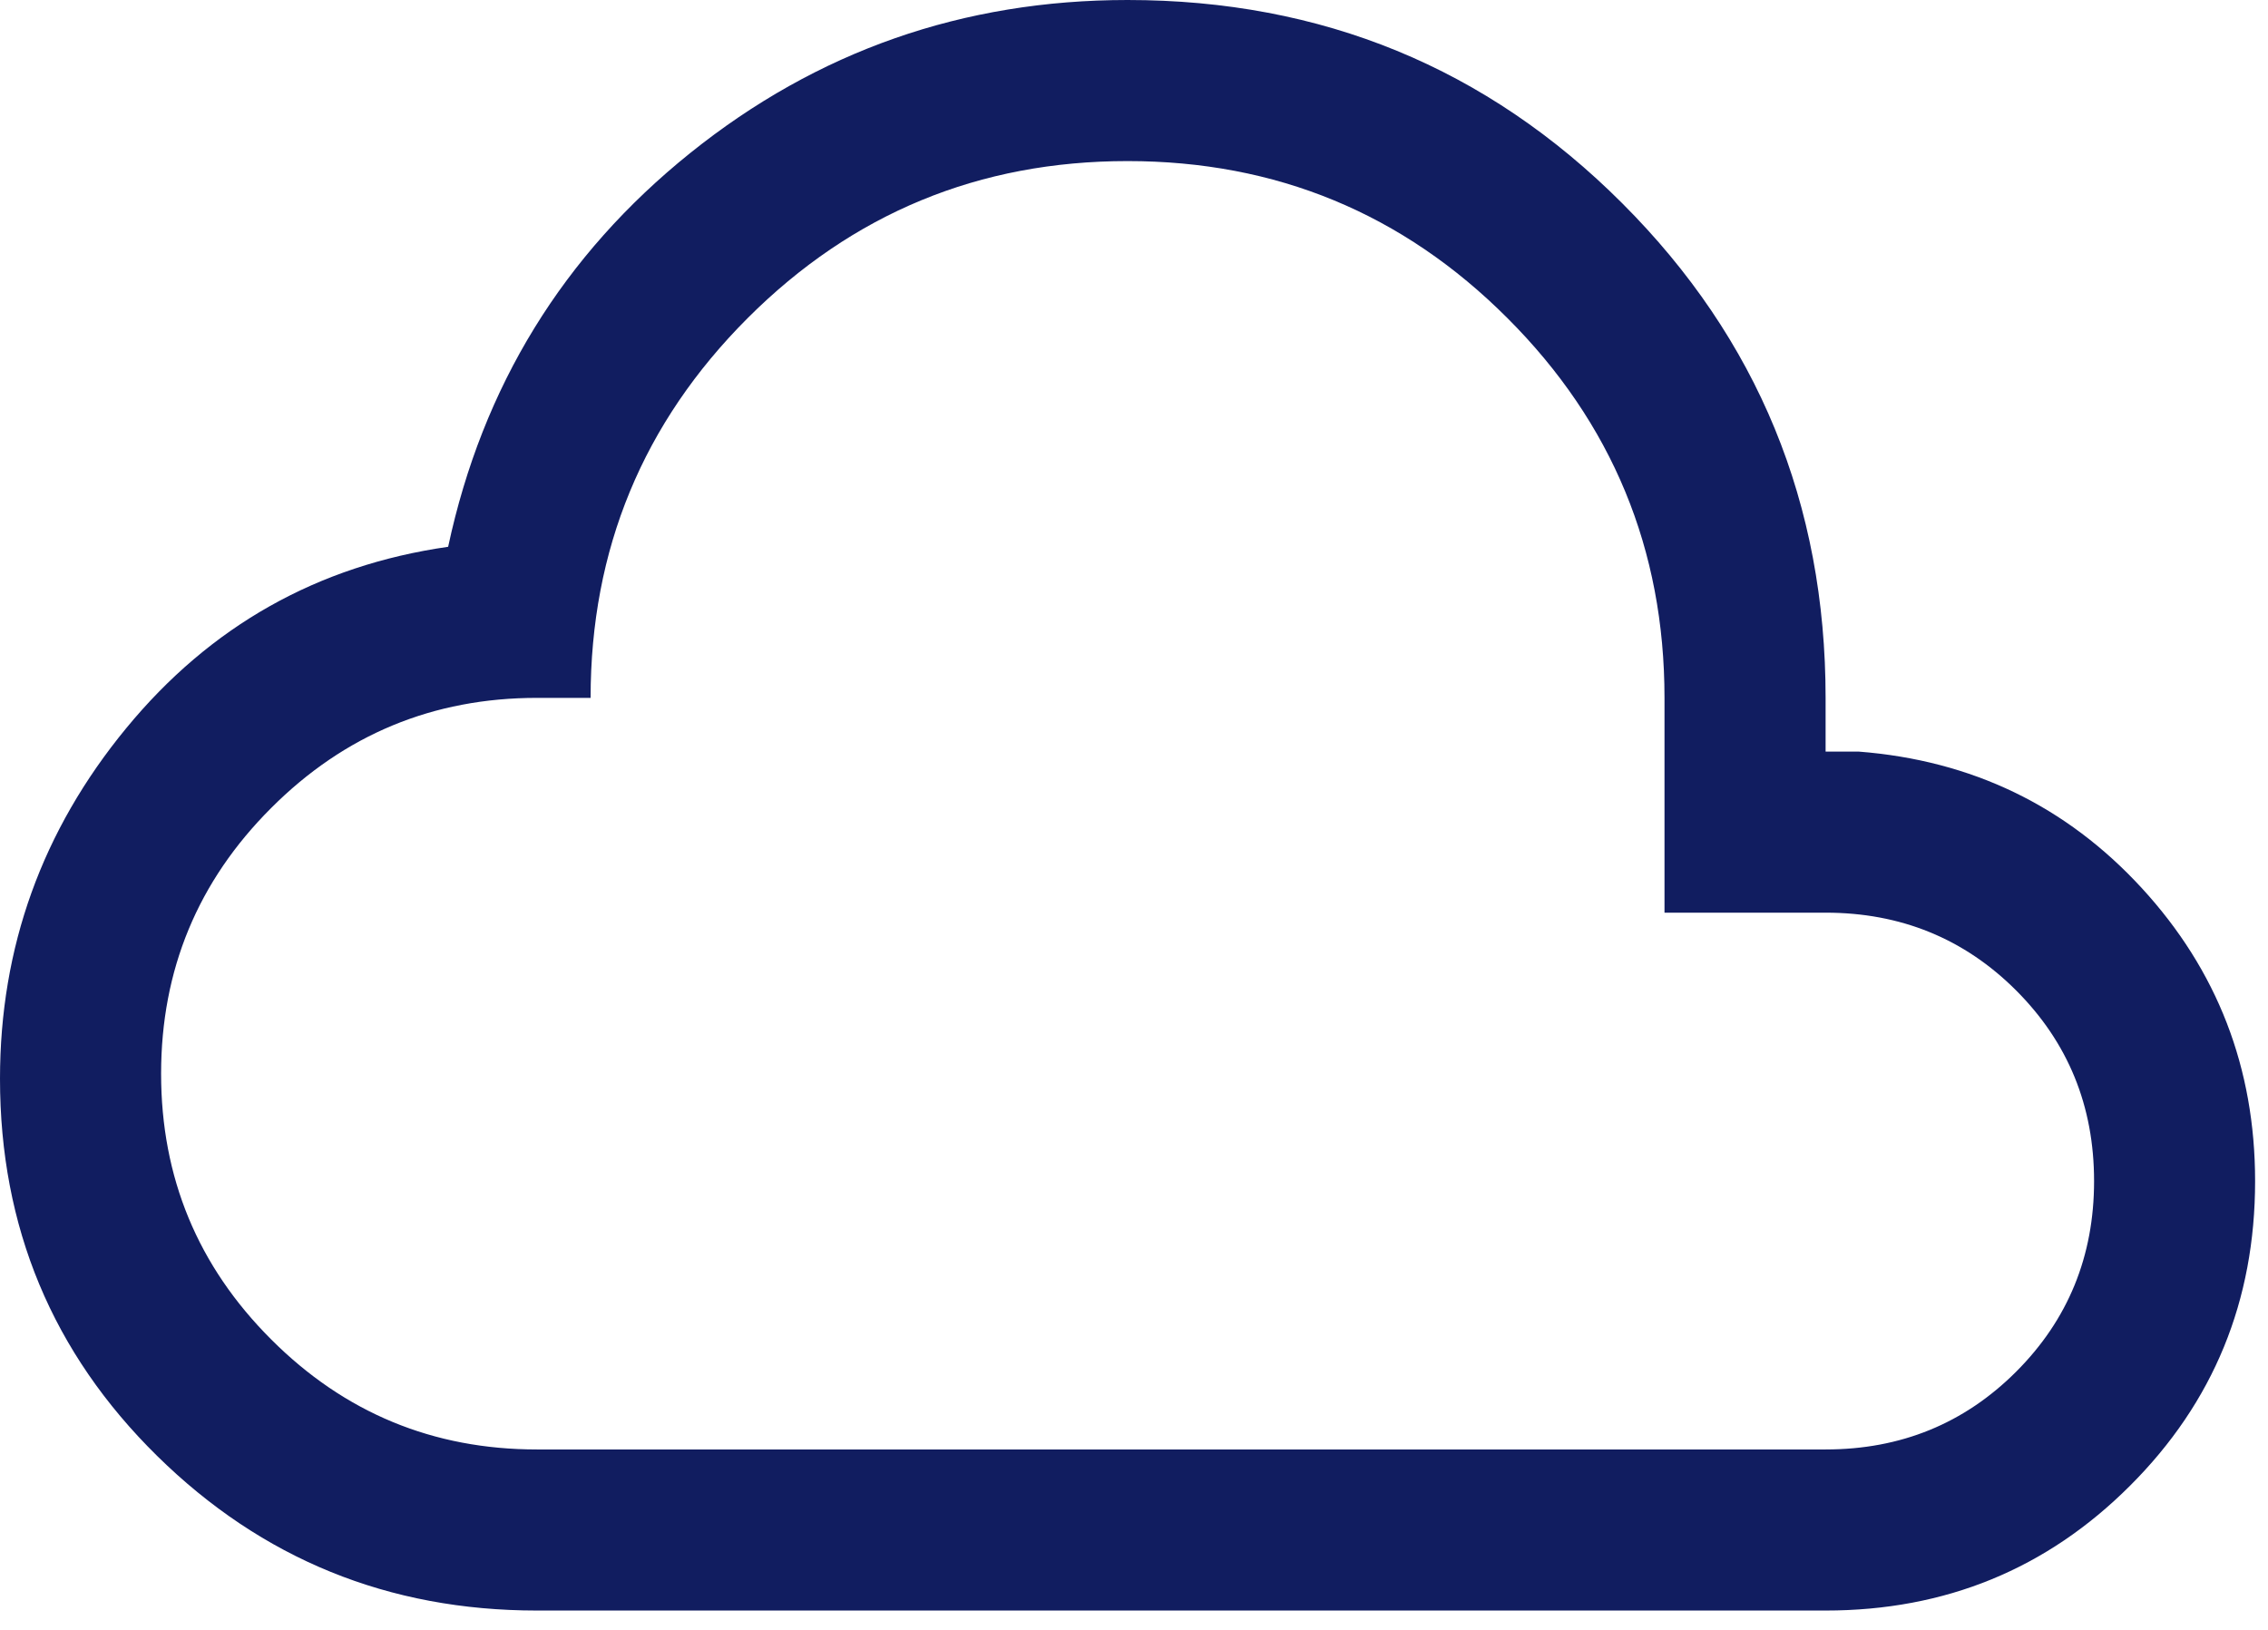 <svg width="32" height="23" viewBox="0 0 32 23" fill="none" xmlns="http://www.w3.org/2000/svg">
<path d="M7.576 22.727C5.482 22.727 3.696 22 2.217 20.545C0.739 19.09 0 17.316 0 15.222C0 13.368 0.593 11.72 1.78 10.277C2.967 8.833 4.481 7.98 6.323 7.716C6.808 5.451 7.947 3.598 9.739 2.159C11.531 0.72 13.588 0 15.909 0C18.65 0 20.977 0.956 22.889 2.869C24.801 4.781 25.758 7.108 25.758 9.848V10.606H26.224C27.821 10.73 29.152 11.372 30.219 12.532C31.285 13.692 31.818 15.07 31.818 16.667C31.818 18.357 31.231 19.789 30.055 20.964C28.88 22.14 27.448 22.727 25.758 22.727H7.576ZM7.576 20.454H25.758C26.818 20.454 27.715 20.088 28.447 19.356C29.179 18.624 29.546 17.727 29.546 16.667C29.546 15.606 29.179 14.71 28.447 13.977C27.715 13.245 26.818 12.879 25.758 12.879H23.485V9.848C23.485 7.753 22.746 5.966 21.269 4.489C19.792 3.011 18.005 2.273 15.909 2.273C13.813 2.273 12.027 3.011 10.549 4.489C9.072 5.966 8.333 7.753 8.333 9.848H7.576C6.111 9.848 4.861 10.366 3.826 11.402C2.79 12.437 2.273 13.687 2.273 15.152C2.273 16.616 2.79 17.866 3.826 18.901C4.861 19.937 6.111 20.454 7.576 20.454Z" fill="#111D60"/>
</svg>
